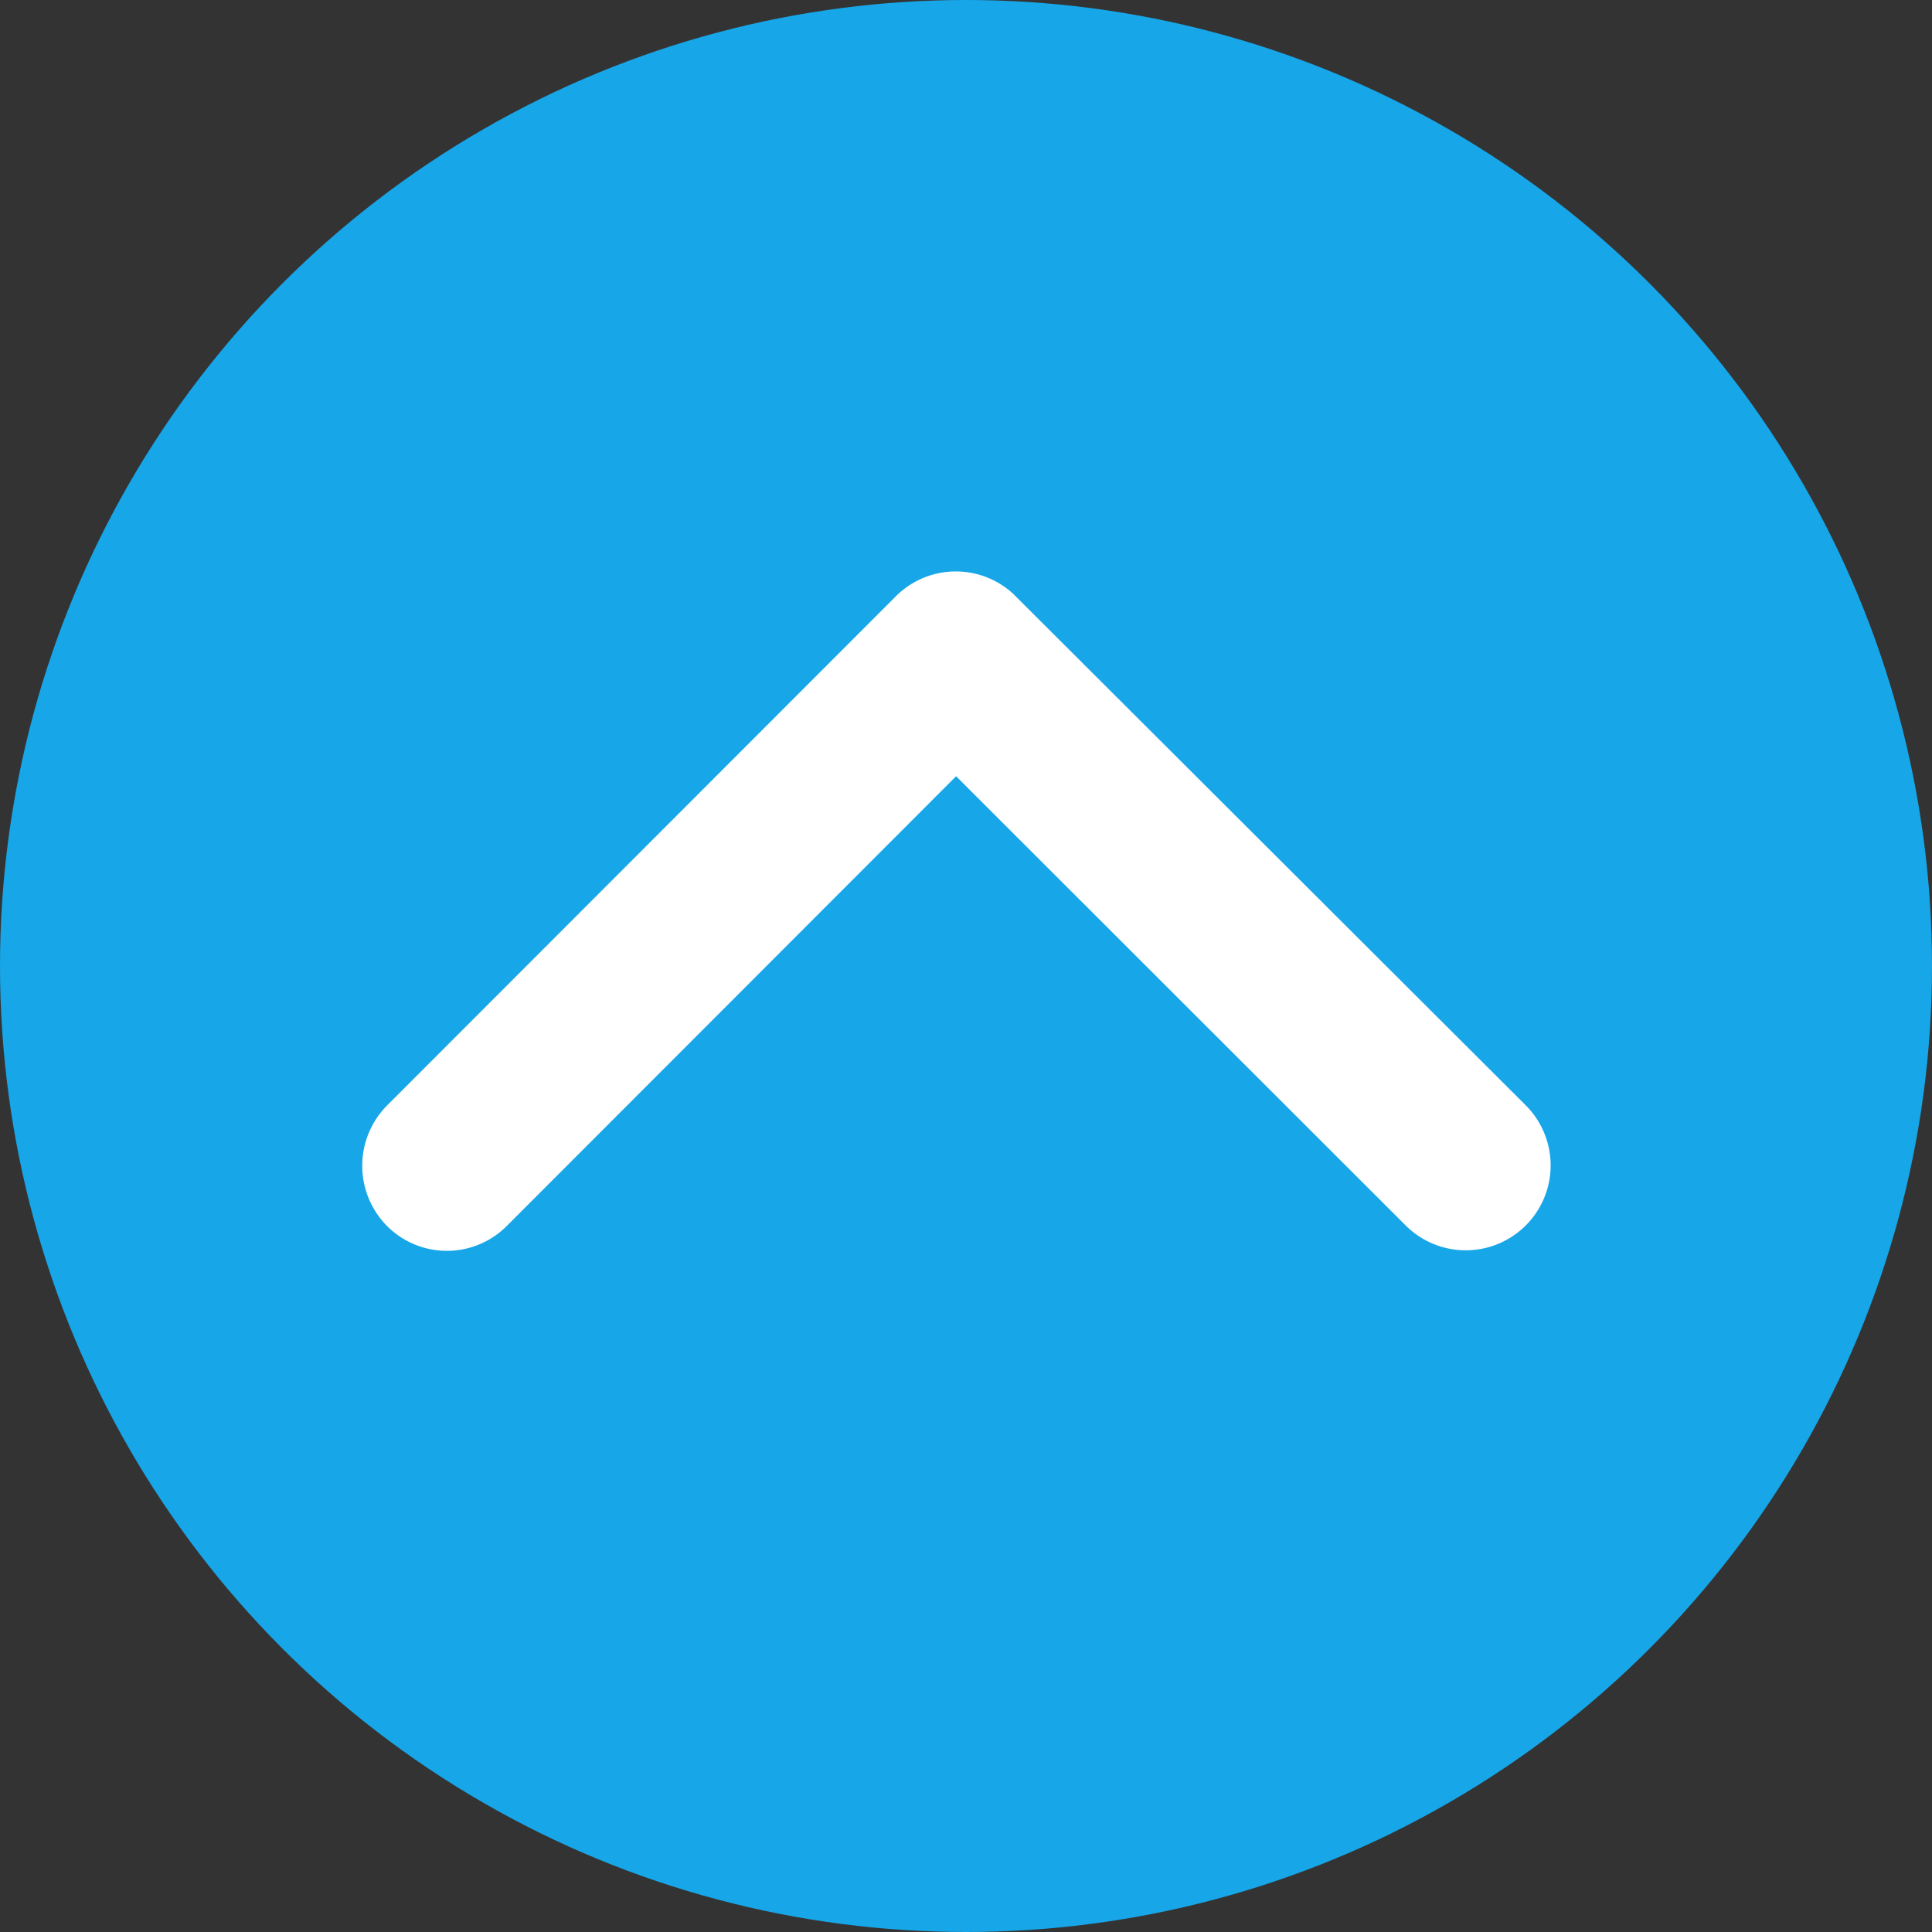 <svg xmlns="http://www.w3.org/2000/svg" width="64" height="64" viewBox="0 0 64 64"><rect x="0" y="0" width="64" height="64" fill="#333333" stroke="none"/><g transform="translate(-928 -4863.817)"><circle cx="32" cy="32" r="32" transform="translate(928 4863.817)" fill="#17a6e8"/><path d="M19.688,15.721,34.57.826a2.8,2.8,0,0,1,3.973,0,2.836,2.836,0,0,1,0,3.984L21.68,21.686a2.808,2.808,0,0,1-3.879.082L.82,4.822A2.813,2.813,0,0,1,4.793.838Z" transform="translate(979.36 4905.252) rotate(180)" fill="#fff"/></g></svg>